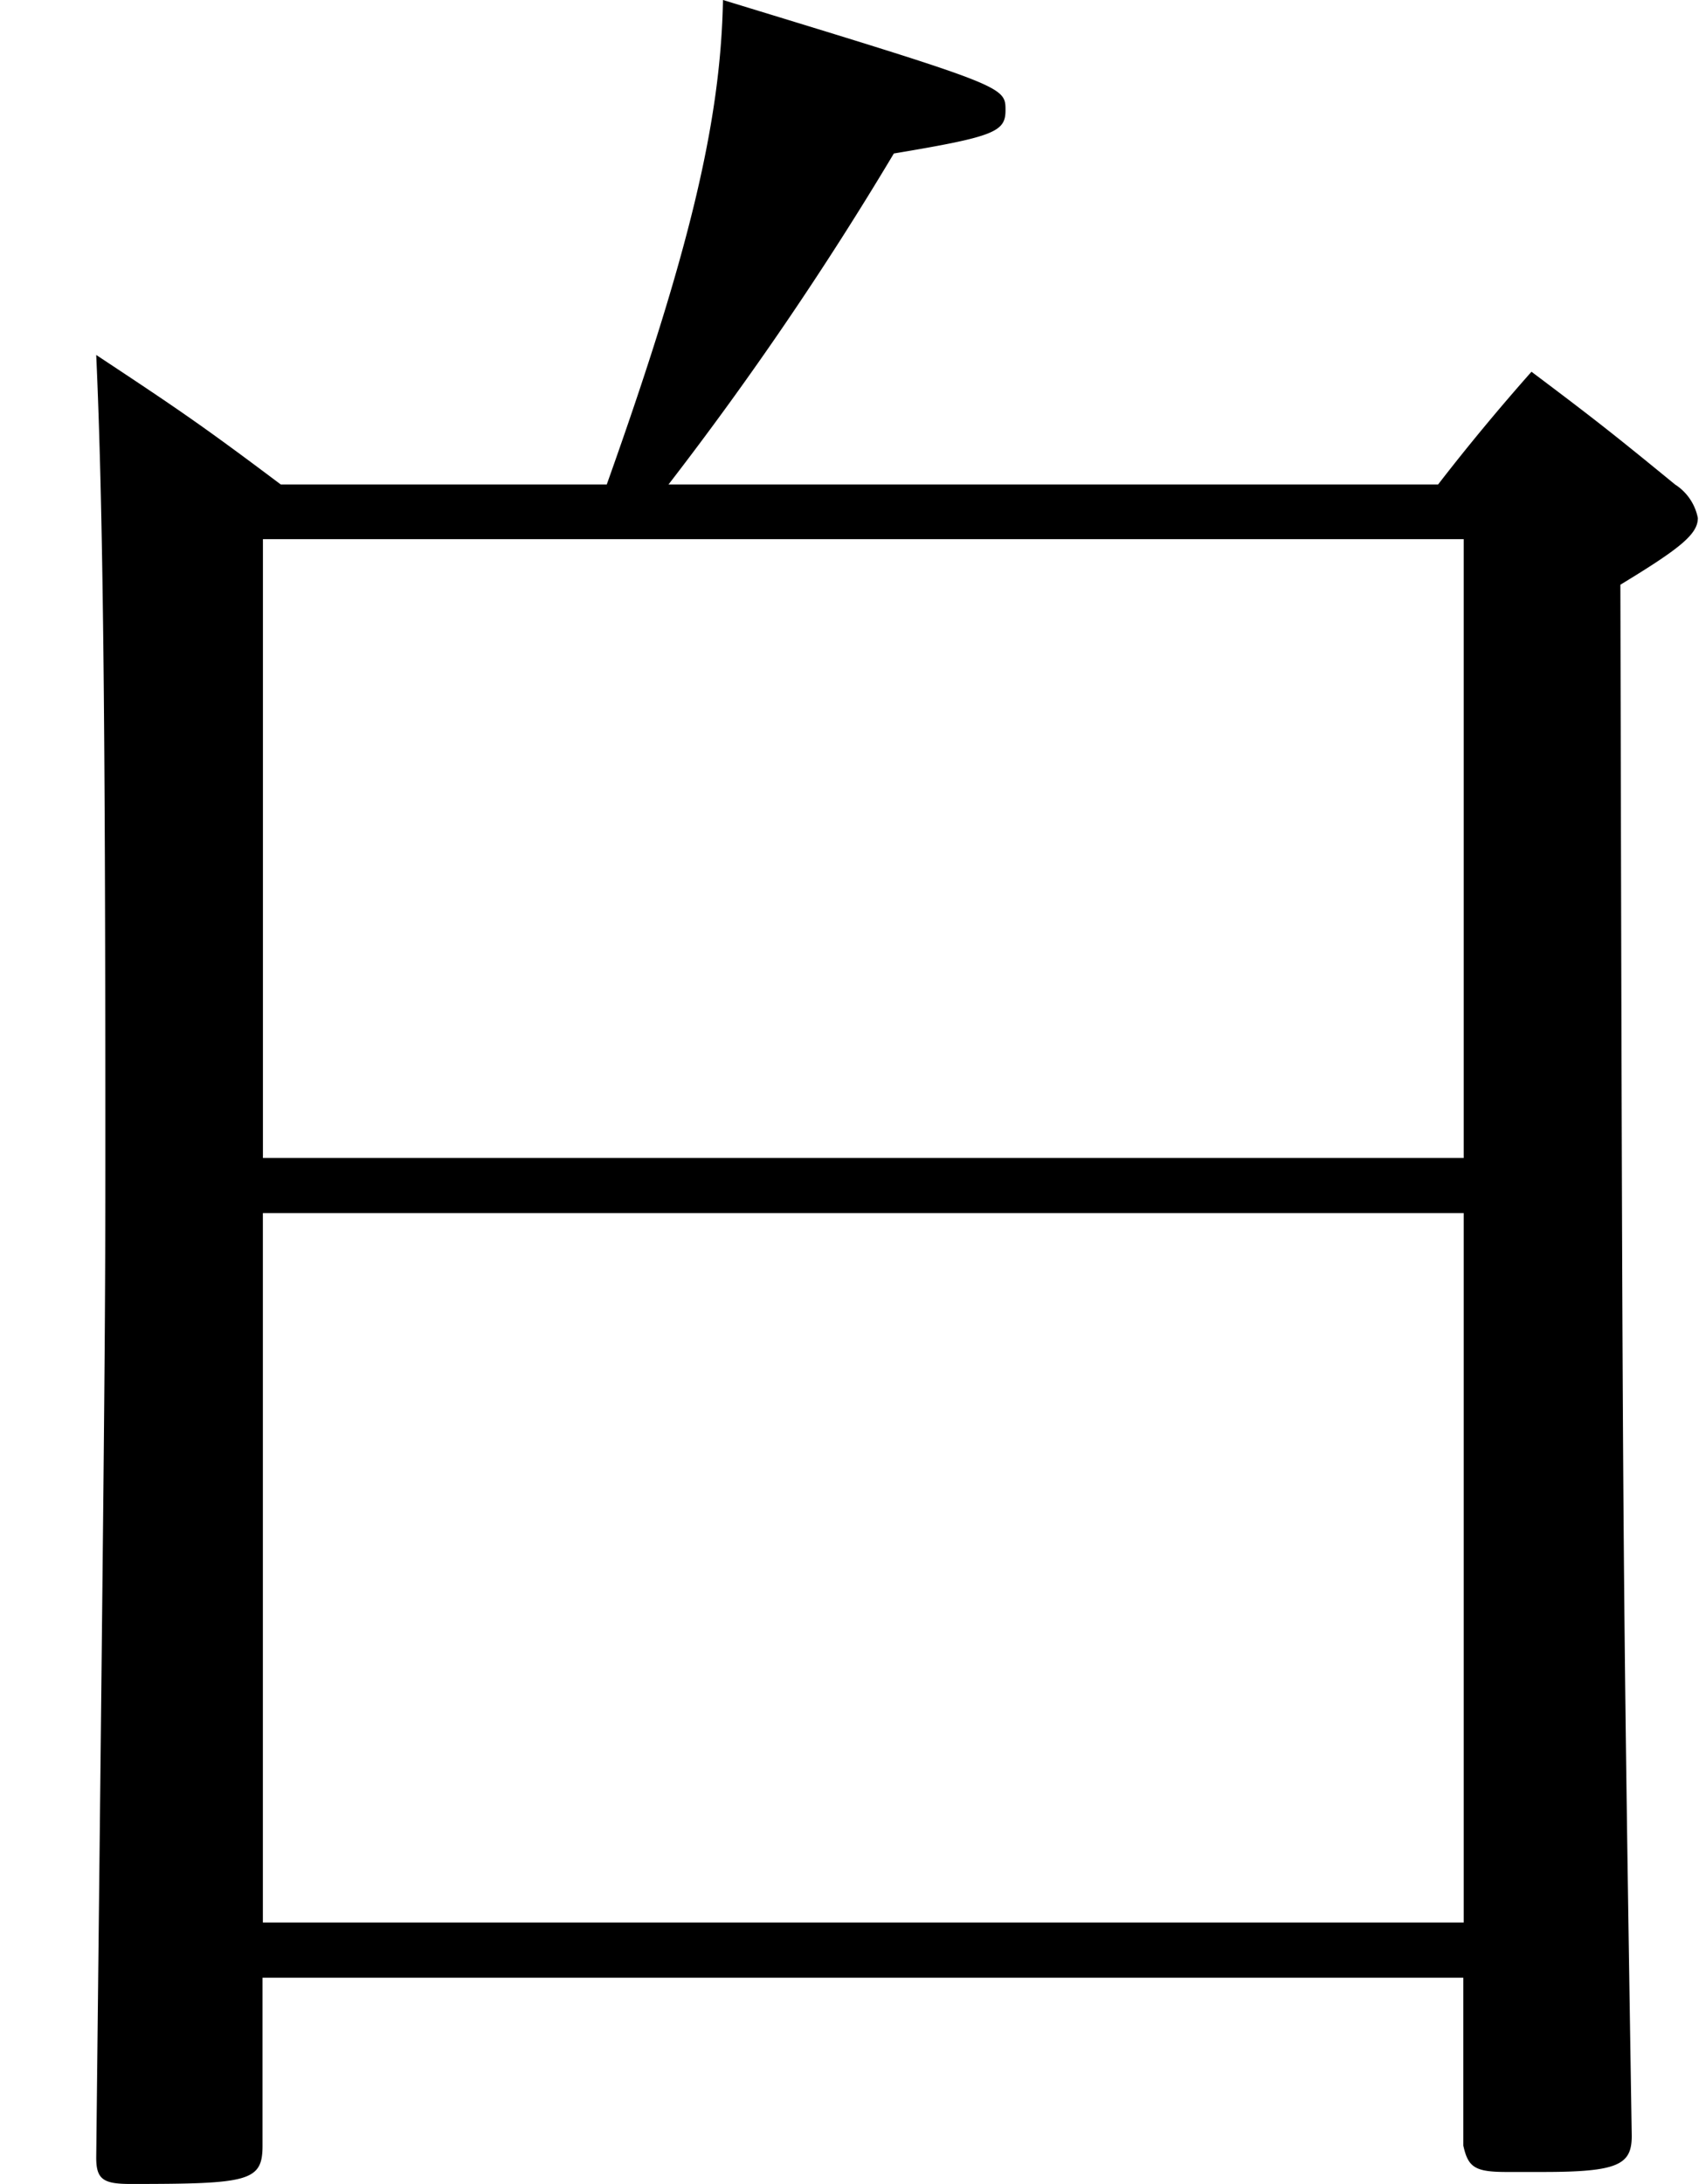 <svg xmlns="http://www.w3.org/2000/svg" width="35.438" height="45.53" viewBox="0 0 35.438 45.53">
  <defs>
    <style>
      .cls-1 {
        fill-rule: evenodd;
      }
    </style>
  </defs>
  <path id="nim_ttl-shiro.svg" class="cls-1" d="M519.6,2489.19a70.185,70.185,0,0,0,4.7-6.9c2.092-.35,2.329-0.45,2.329-0.9,0-.5,0-0.5-5.893-2.3-0.047,2.55-.713,5.3-2.424,10.1h-6.8c-1.663-1.25-2.186-1.6-3.849-2.7,0.142,3.15.19,7.59,0.19,16.14,0,4.15,0,4.15-.19,21.44,0,0.45.142,0.55,0.713,0.55,2.471,0,2.756-.05,2.756-0.8v-3.5h25.046v3.5c0.1,0.45.237,0.55,0.9,0.55h0.76c1.568,0,1.853-.15,1.853-0.75-0.19-12.15-.19-12.15-0.237-32.34,1.235-.75,1.616-1.05,1.616-1.39a1.074,1.074,0,0,0-.476-0.7c-1.283-1.05-1.663-1.35-2.994-2.35-0.665.75-1.33,1.55-1.948,2.35H519.6Zm-8.46,14.04v-12.9h25.046v12.9H511.139Zm25.046,1.15v14.79H511.139v-14.79h25.046Z" transform="translate(-505.656 -2479.09)"/>
</svg>
